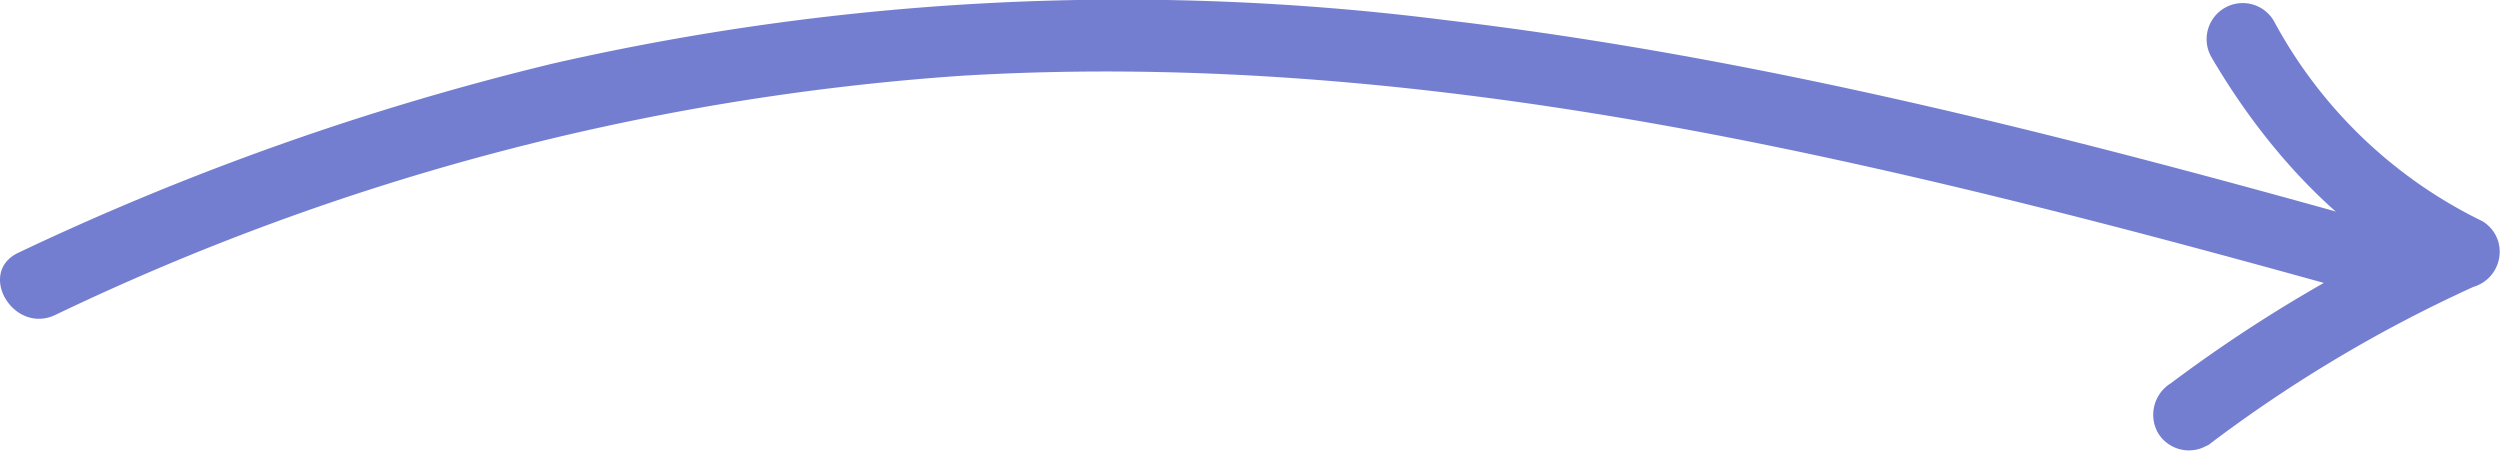 <svg xmlns="http://www.w3.org/2000/svg" viewBox="0 0 108.15 19.5"><path fill="#747ed1" d="M2.38,13.63A107.77,107.77,0,0,1,41.56,3.28C54.29,2.51,67,4.2,79.4,6.9c7.73,1.68,15.38,3.73,23,5.86a1.56,1.56,0,0,0,.83-3C89.85,6,76.35,2.5,62.54.87A111,111,0,0,0,24,2.73,119,119,0,0,0,.8,10.93c-1.81.85-.23,3.54,1.58,2.7Z"></path><path fill="#747ed1" d="M95.51,19.27A60.35,60.35,0,0,1,107,12.41a1.58,1.58,0,0,0,1.12-1.29,1.53,1.53,0,0,0-.75-1.56,20.31,20.31,0,0,1-9-8.65,1.56,1.56,0,0,0-2.7,1.57c2.34,4,5.79,7.86,10.12,9.78l.37-2.86a62.69,62.69,0,0,0-12.25,7.18,1.6,1.6,0,0,0-.56,2.14,1.56,1.56,0,0,0,2.13.55Z"></path></svg>